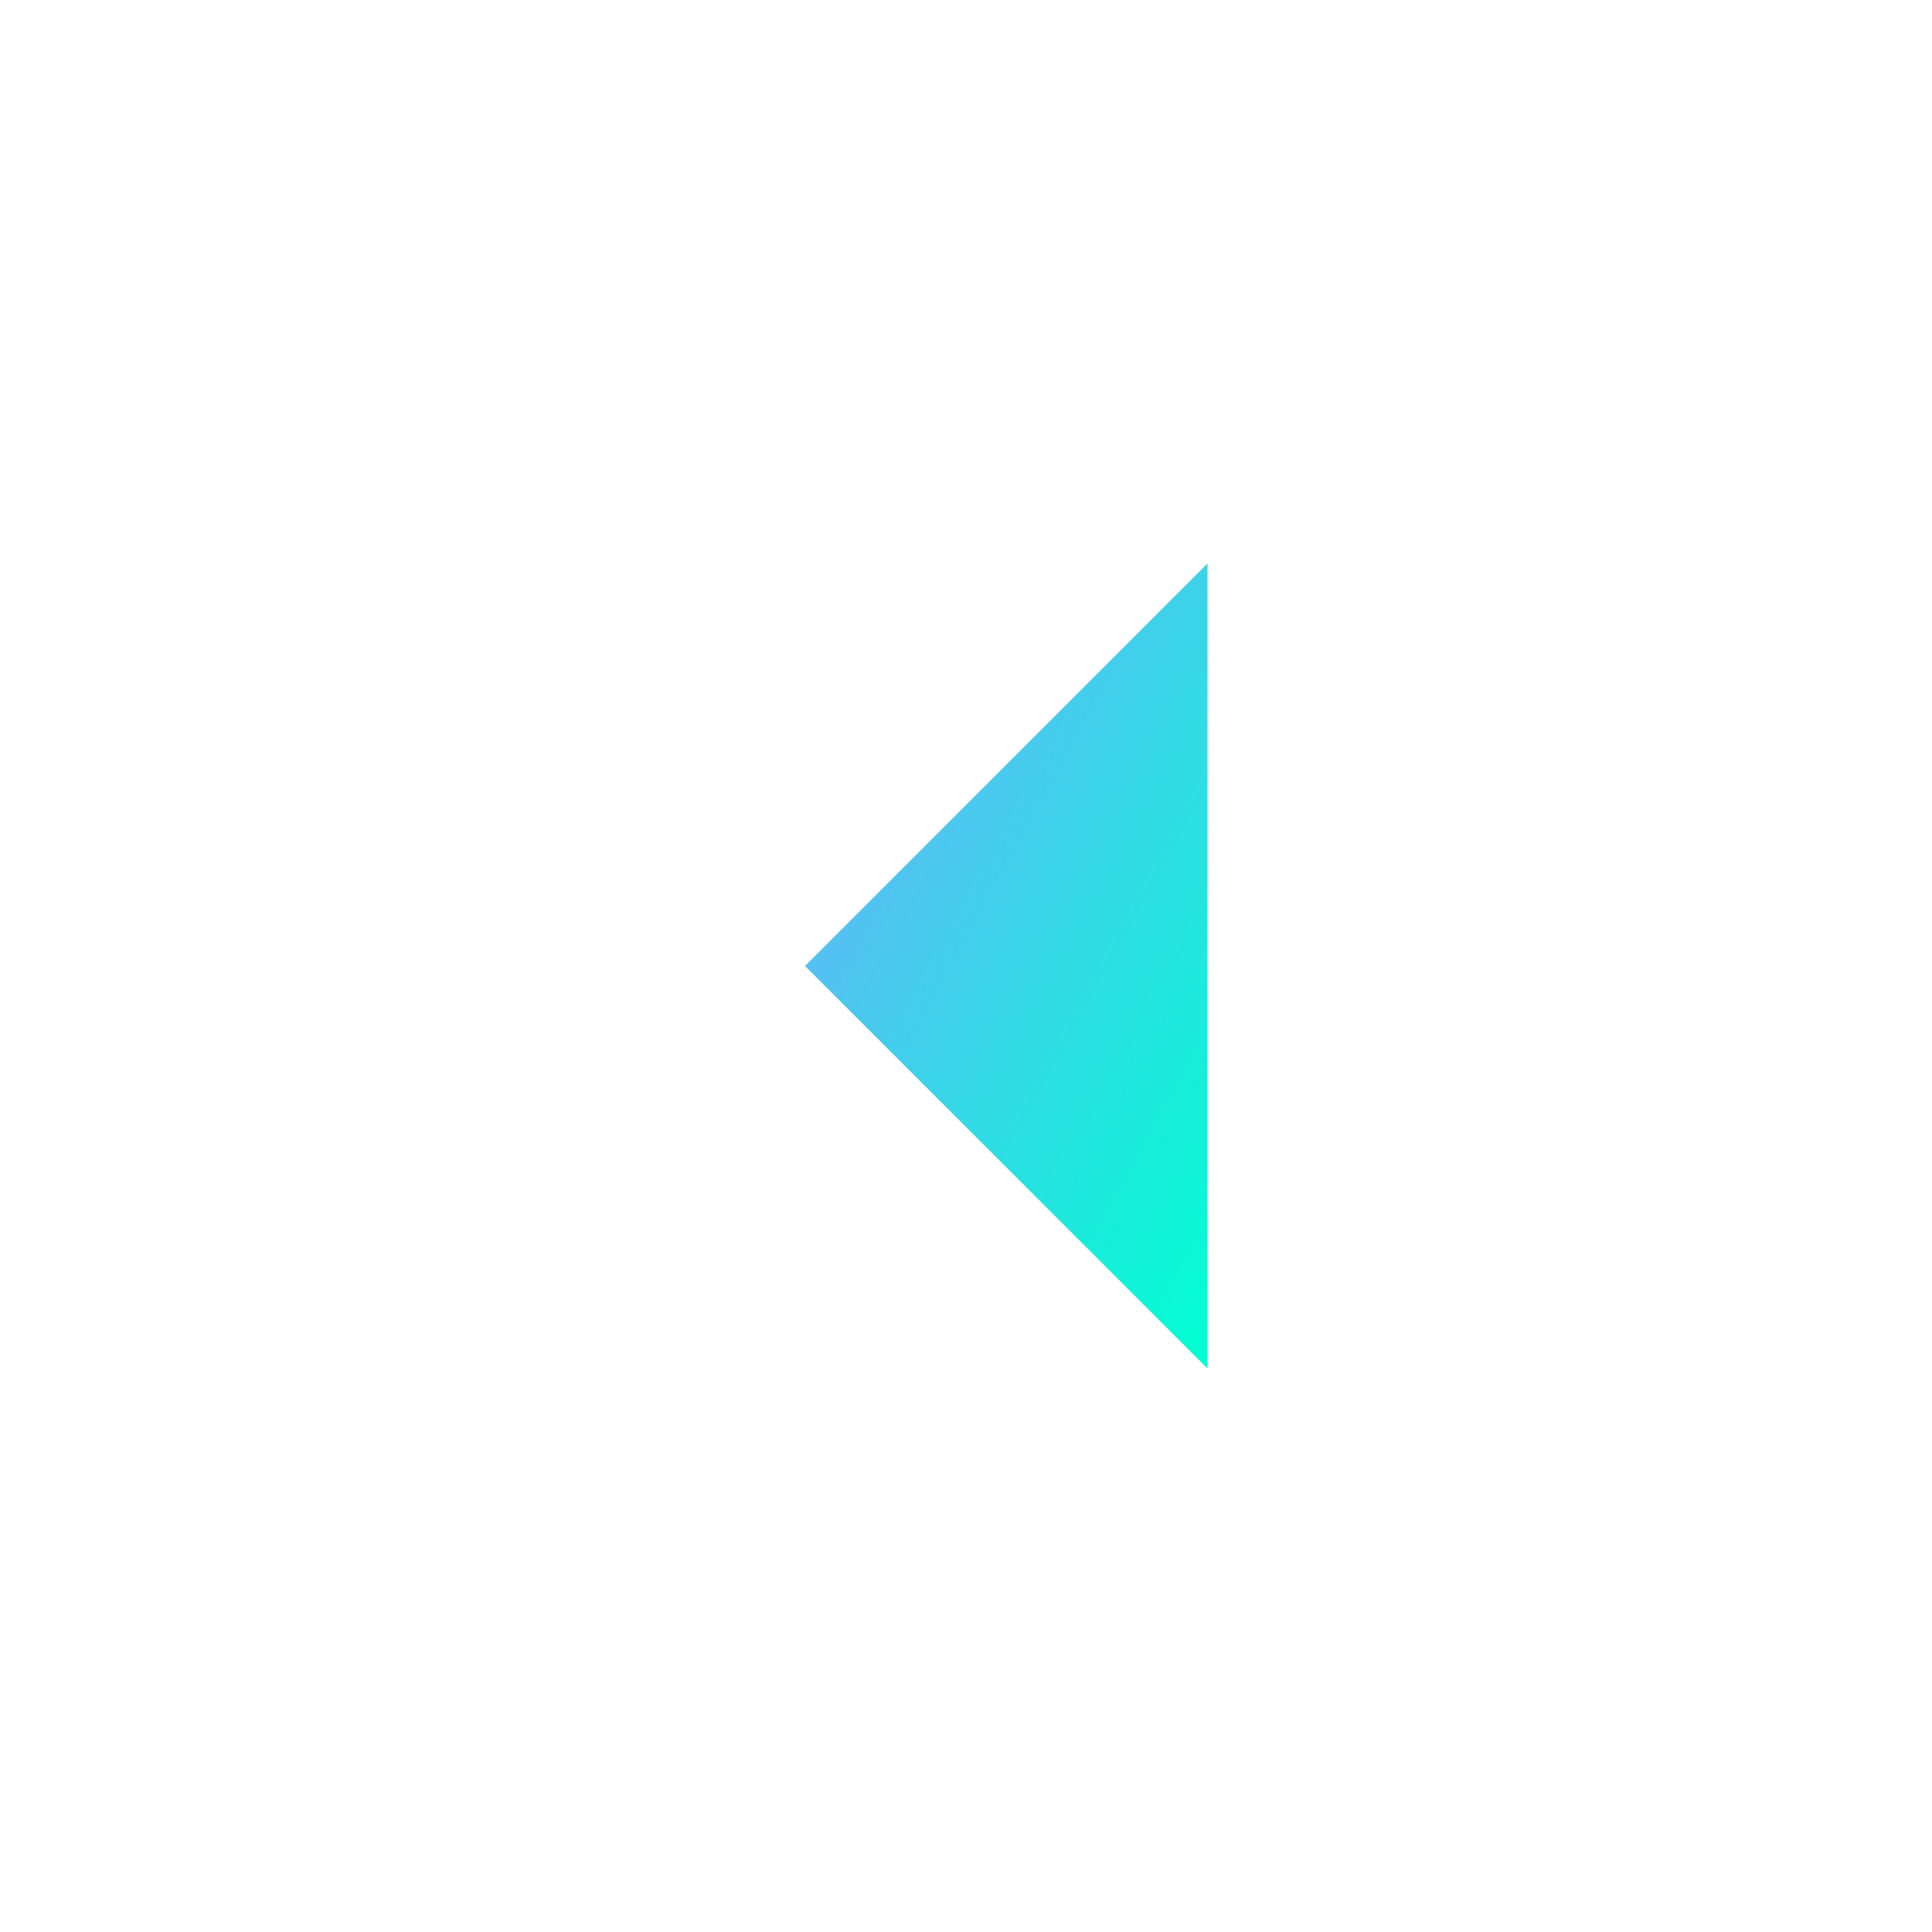 <svg width="24" height="24" viewBox="0 0 24 24" fill="none" xmlns="http://www.w3.org/2000/svg">
<mask id="arrow_btn_icon" style="mask-type:alpha" maskUnits="userSpaceOnUse" x="0" y="0" width="24" height="24">
<rect width="24" height="24" fill="#D9D9D9"/>
</mask>
<g mask="url(#arrow_btn_icon)">
<path d="M15 7L15 17L10 12L15 7Z" fill="url(#arrow_btn_icon_fill)"/>
</g>
<defs>
<linearGradient id="arrow_btn_icon_fill" x1="10" y1="7.078" x2="18.028" y2="11.491" gradientUnits="userSpaceOnUse">
<stop stop-color="#73AAFF"/>
<stop offset="1" stop-color="#00FFD1"/>
</linearGradient>
</defs>
</svg>